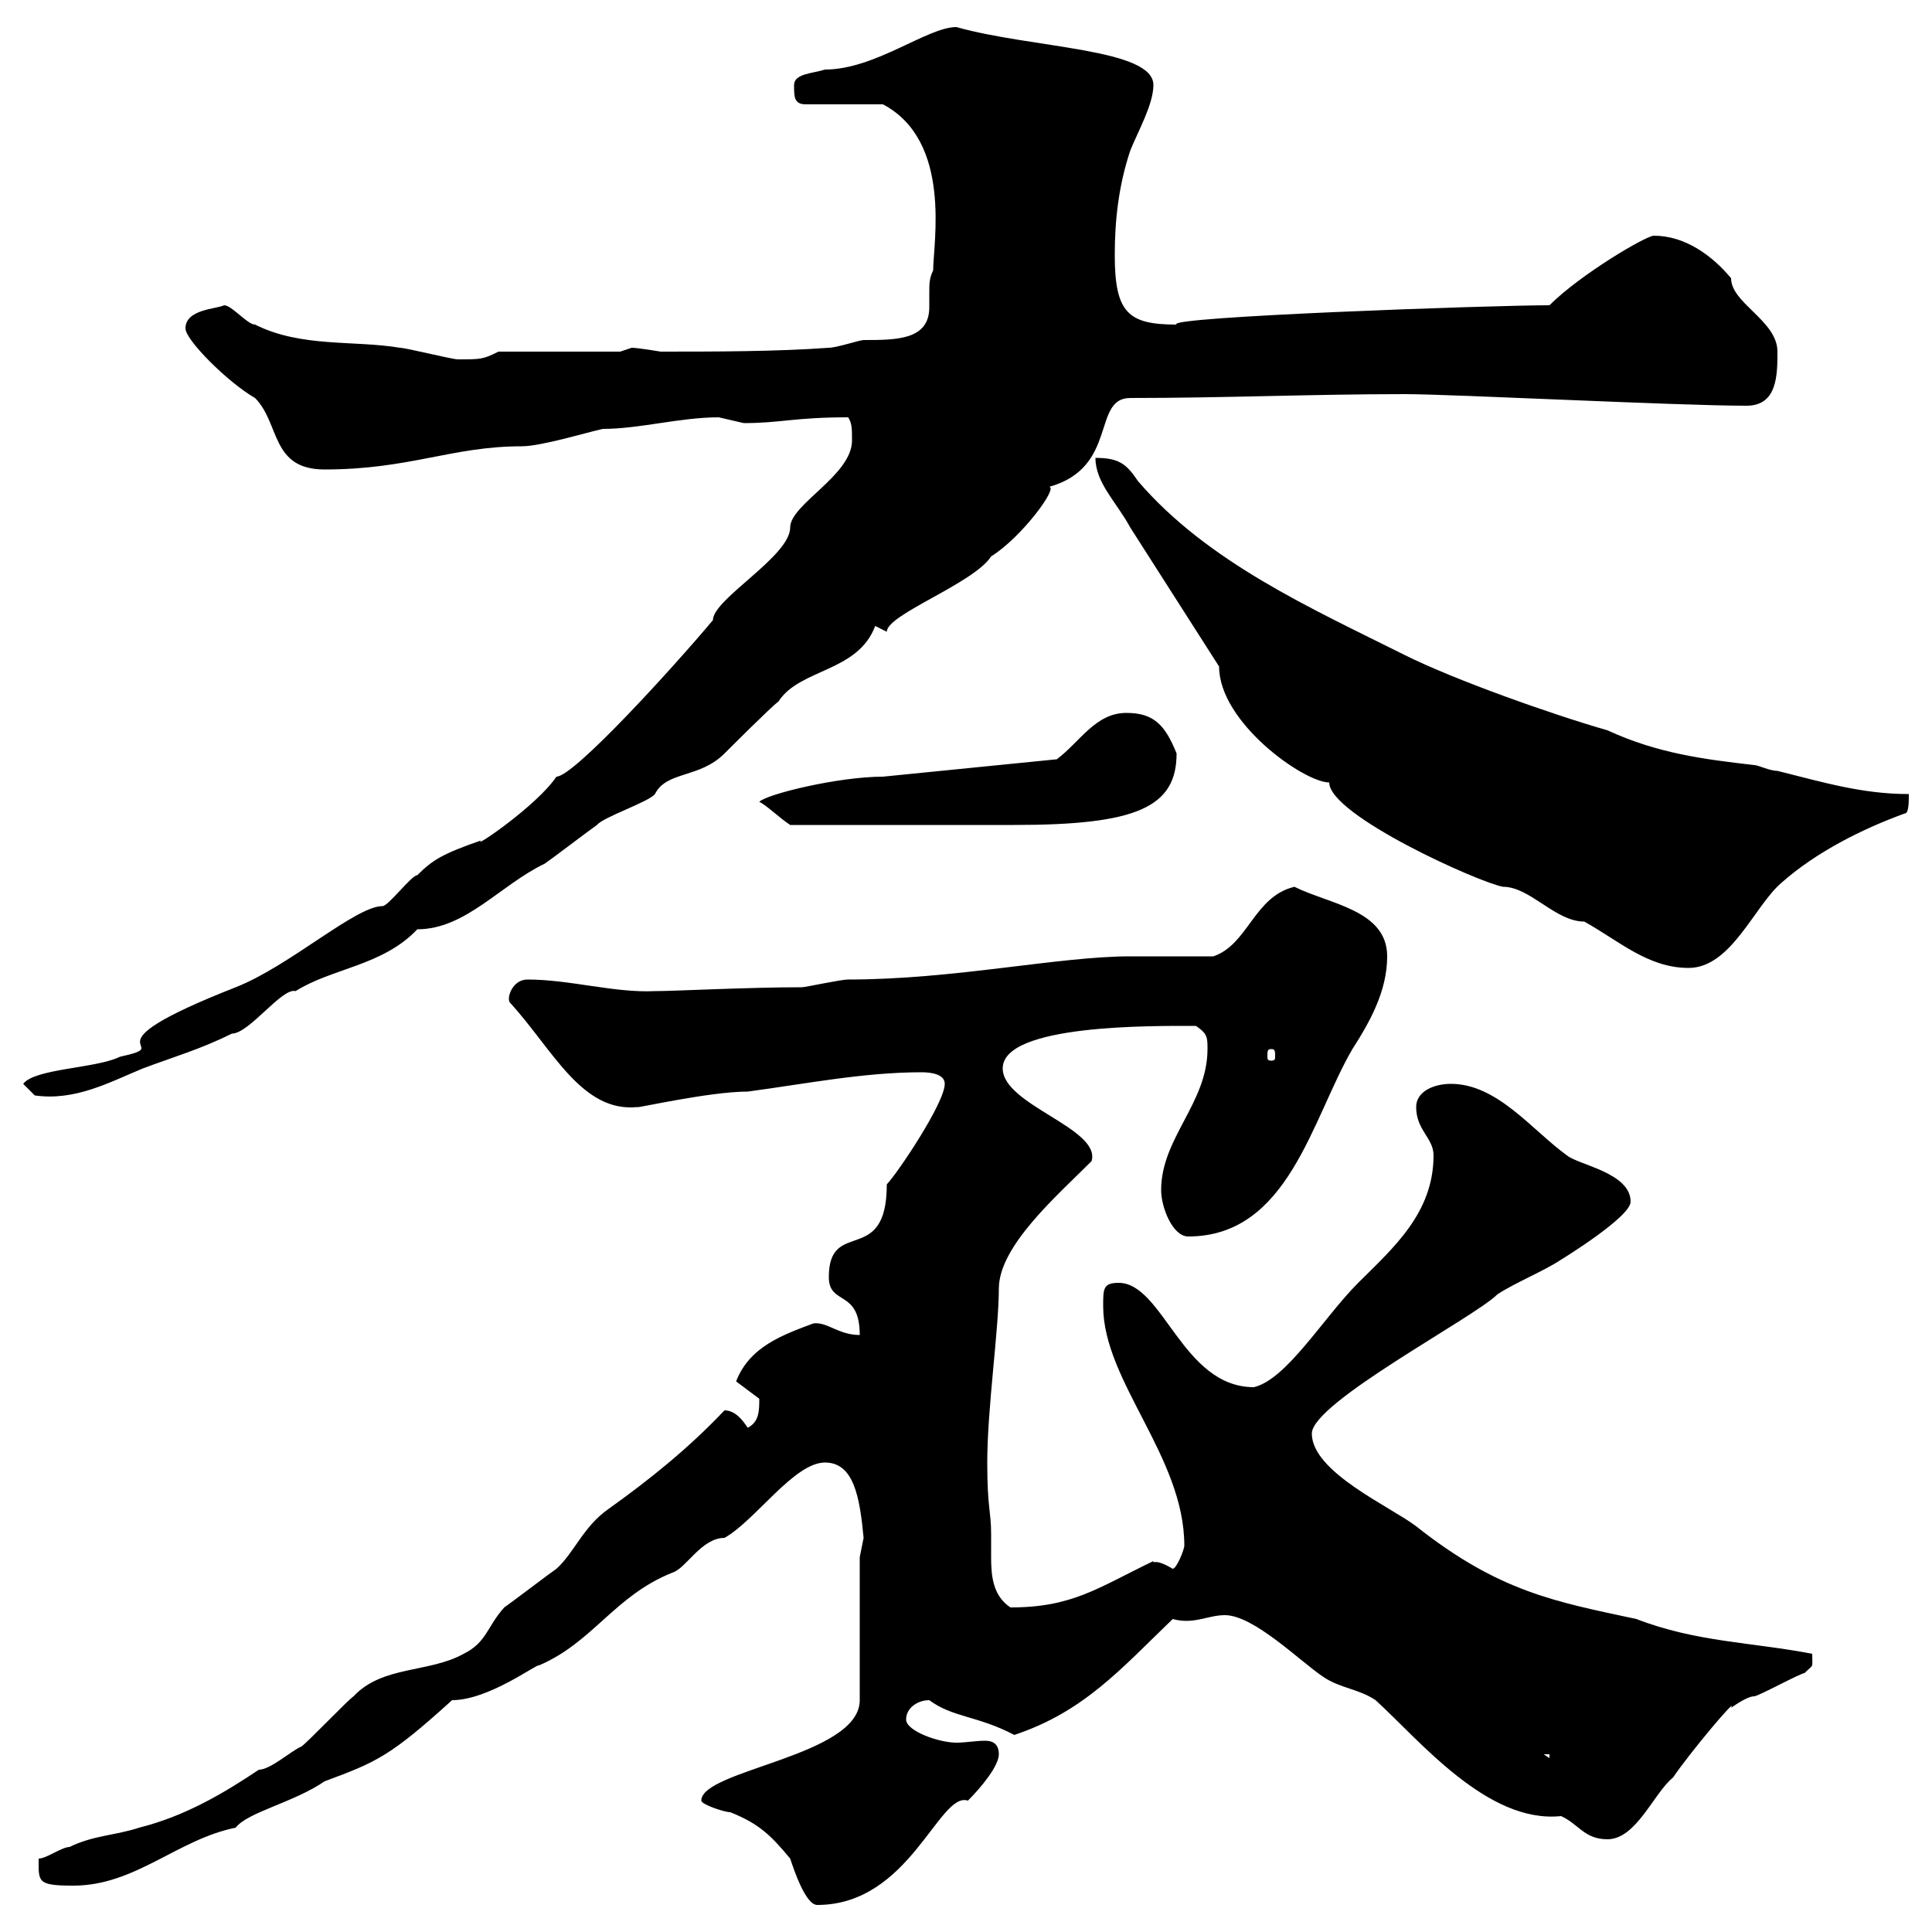 <svg xmlns="http://www.w3.org/2000/svg" xmlns:xlink="http://www.w3.org/1999/xlink" width="300" height="300"><path d="M108.90 279.60C108.90 280.20 112.50 281.40 113.40 281.40C117.90 283.20 119.70 285 122.70 288.60C123.30 290.40 125.10 295.80 126.90 295.80C141.30 295.80 145.80 278.10 150.30 279.60C152.40 277.50 155.10 274.20 155.10 272.40C155.10 270.60 153.90 270.30 153 270.30C151.50 270.30 150 270.60 148.50 270.60C145.80 270.60 140.70 268.80 140.70 267C140.70 265.20 142.50 264 144.30 264C147.90 266.70 151.80 266.40 157.50 269.40C168.30 265.80 174 259.20 182.10 251.40C185.40 252.30 187.50 250.80 190.20 250.80C194.70 250.80 201.90 258 205.50 260.40C208.20 262.20 210.90 262.20 213.60 264C220.50 270.30 231 283.20 242.40 282C245.10 283.20 246 285.60 249.60 285.60C254.10 285.60 256.80 278.40 259.80 276C262.20 272.40 270 263.10 268.80 265.20C268.80 265.20 271.20 263.40 272.40 263.40C273 263.40 279.60 259.80 280.20 259.80C281.70 258.30 281.40 259.20 281.40 256.80C272.10 255 263.40 255 254.10 251.40C241.50 248.70 232.80 247.20 219.90 237C216 234 203.70 228.60 203.70 222.60C203.70 217.80 228.90 204.60 232.50 201C235.20 199.20 239.70 197.40 242.40 195.60C242.40 195.60 253.20 189 253.20 186.60C253.20 182.10 245.10 180.90 243.30 179.40C237.90 175.50 232.50 168.30 225.30 168.30C222.60 168.30 219.90 169.50 219.90 171.90C219.90 175.50 222.60 176.70 222.60 179.40C222.60 188.40 216.30 193.80 210.90 199.20C205.50 204.60 199.80 214.20 194.70 215.40C183.60 215.40 180.60 199.20 173.70 199.20C171.30 199.20 171.30 200.10 171.30 202.80C171.30 214.50 183.90 226.20 183.90 240C183.90 240.60 182.70 243.60 182.10 243.60C179.10 241.80 179.10 243 179.10 242.40C170.40 246.60 166.50 249.60 156.90 249.60C154.20 247.80 153.90 244.80 153.90 241.80C153.90 240.30 153.90 239.40 153.90 238.20C153.90 234.60 153.30 234.30 153.30 227.10C153.30 218.70 155.10 206.40 155.10 200.10C155.10 193.50 164.10 185.70 169.50 180.30C171 175.20 155.70 171.60 155.70 165.90C155.70 159 179.10 159.30 185.70 159.30C187.50 160.50 187.50 161.10 187.50 162.90C187.50 171.30 180.30 176.70 180.30 184.80C180.30 187.50 182.10 192 184.50 192C200.10 192 203.70 173.70 210 162.90C212.70 158.70 215.40 153.90 215.40 148.50C215.40 141.30 206.40 140.40 201 137.70C194.70 139.20 193.80 146.70 188.40 148.50C186.60 148.50 177.30 148.50 175.50 148.50C164.40 148.50 148.20 152.10 131.70 152.10C130.50 152.10 125.10 153.30 124.50 153.30C116.10 153.30 104.70 153.90 101.70 153.90C95.40 154.20 88.50 152.10 81.90 152.10C79.50 152.10 78.60 155.10 79.20 155.70C85.80 162.90 90.30 172.80 99 171.90C98.40 172.20 110.10 169.50 116.10 169.50C125.10 168.30 134.10 166.50 143.10 166.50C144.60 166.50 146.70 166.80 146.70 168.30C146.70 171.30 139.20 182.40 137.70 183.90C137.70 196.80 128.70 189 128.70 198.30C128.70 202.80 133.50 200.10 133.50 207.30C130.20 207.30 128.40 205.20 126.30 205.50C121.50 207.30 116.40 209.10 114.30 214.50C114.30 214.50 117.90 217.20 117.90 217.20C117.90 219 117.90 220.80 116.10 221.70C115.50 220.80 114.30 219 112.50 219C106.80 225 100.80 229.80 94.50 234.30C90.60 237 89.10 241.20 86.40 243.60C85.50 244.20 79.20 249 78.30 249.60C75.60 252.60 75.60 255 72 256.80C66.60 259.80 59.40 258.60 54.90 263.40C54 264 47.70 270.60 46.80 271.20C45.30 271.80 42 274.80 40.20 274.80C34.80 278.40 28.80 282 21.60 283.80C18 285 14.40 285 10.80 286.80C9.60 286.80 7.20 288.60 6 288.60C6 292.20 5.70 292.80 11.40 292.80C21 292.80 27.60 285.60 36.60 283.80C38.40 281.40 45.60 279.90 50.40 276.60C58.50 273.60 60.60 272.70 70.20 264C75.90 264 83.40 258.30 83.70 258.60C92.10 255 95.40 247.80 104.40 244.20C106.50 243.60 108.90 238.80 112.50 238.80C117.30 236.10 123.30 227.10 128.10 227.10C132.60 227.10 133.50 232.50 134.10 238.80C134.10 238.80 133.50 241.80 133.50 241.80L133.50 264C133.50 272.70 108.90 274.80 108.90 279.60ZM239.70 272.40L240.60 272.40L240.60 273ZM3.60 168.30L5.40 170.10C11.70 171 17.10 168 22.20 165.90C27 164.10 31.20 162.90 36 160.50C38.70 160.50 43.80 153.30 45.90 153.90C51.60 150.30 59.40 150 64.80 144.30C72.30 144.30 77.70 137.40 84.60 134.10C85.50 133.50 91.80 128.70 92.70 128.10C93.60 126.90 100.80 124.50 101.70 123.30C103.50 119.70 108.60 120.90 112.50 117C113.40 116.10 119.70 109.80 120.90 108.90C124.20 103.80 133.20 104.40 135.90 97.20L137.70 98.10C137.70 95.40 151.20 90.60 153.90 86.40C158.70 83.40 164.40 75.60 162.90 75.60C173.70 72.60 169.50 61.80 175.50 61.80C190.20 61.80 203.70 61.20 218.10 61.20C225.60 61.20 260.40 63 271.20 63C276 63 276 58.20 276 54.60C276 49.80 268.80 47.10 268.80 43.20C265.80 39.60 261.60 36.60 256.80 36.60C255.60 36.60 245.40 42.60 240.60 47.40C231.60 47.40 180.60 49.20 182.70 50.40C175.20 50.40 173.10 48.60 173.10 39.60C173.10 34.20 173.70 28.80 175.50 23.40C176.70 20.40 179.10 16.20 179.10 13.20C179.10 7.50 160.20 7.50 148.50 4.20C144 4.20 135.90 10.80 128.10 10.80C126.30 11.40 123.30 11.40 123.30 13.20C123.30 15 123.30 16.20 125.10 16.20L137.10 16.20C147.90 21.90 144.90 37.80 144.90 42C144.30 43.20 144.30 44.10 144.30 45.30C144.30 45.90 144.30 47.10 144.30 47.70C144.30 52.80 139.20 52.80 134.10 52.80C133.50 52.80 129.90 54 128.70 54C120.60 54.60 110.70 54.60 102.60 54.60C102.60 54.60 99 54 98.10 54C98.10 54 96.30 54.60 96.30 54.60L77.40 54.60C75 55.80 74.70 55.80 71.10 55.80C70.20 55.80 63 54 62.10 54C54.90 52.80 46.80 54 39.60 50.40C38.40 50.40 36 47.40 34.80 47.40C33.60 48 28.80 48 28.80 51C28.80 52.80 35.40 59.40 39.60 61.80C43.50 65.70 42 72.90 50.40 72.90C63.60 72.90 70.20 69.30 81 69.30C84 69.30 90.90 67.20 93.60 66.60C99.30 66.60 105.60 64.80 111.60 64.80C111.60 64.80 115.50 65.70 115.50 65.70C121.20 65.70 123.30 64.80 131.70 64.80C132.30 65.70 132.30 66.60 132.30 68.40C132.30 73.80 122.70 78.30 122.70 81.90C122.70 86.40 110.70 93 110.70 96.30C104.40 103.80 89.10 120.60 86.40 120.60C83.40 125.10 73.20 132 74.70 130.50C68.70 132.60 67.20 133.50 64.80 135.90C63.90 135.90 60.30 140.70 59.40 140.70C55.20 140.70 45 150 36.60 153.30C11.40 163.20 28.20 162 18.60 164.10C15 165.90 5.40 165.90 3.60 168.30ZM197.40 162.90C198 162.90 198 163.20 198 164.10C198 164.40 198 164.70 197.40 164.70C196.80 164.70 196.80 164.40 196.80 164.10C196.80 163.20 196.80 162.90 197.40 162.90ZM189.30 103.50C189.30 112.20 202.50 121.50 206.40 121.50C206.40 126.60 229.80 137.10 233.40 137.70C237.60 137.70 241.50 143.10 246 143.10C251.40 146.10 255.90 150.30 262.20 150.30C268.80 150.30 272.40 140.70 276.60 137.10C282 132.30 289.20 128.70 295.80 126.30C296.40 126.30 296.40 124.50 296.40 123.30C289.20 123.30 283.20 121.50 276 119.70C274.80 119.70 273 118.80 272.40 118.80C264.60 117.90 257.40 117 249.60 113.40C241.20 111 225.90 105.60 218.10 101.70C203.70 94.50 187.50 87.30 176.70 74.70C174.90 72 173.70 71.10 170.10 71.10C170.10 75 173.40 78 175.50 81.90ZM117.90 124.50C119.10 125.10 120.90 126.90 122.70 128.10C135.90 128.10 151.20 128.10 157.50 128.10C176.40 128.10 182.70 125.40 182.70 117C180.90 112.50 179.10 110.70 174.90 110.70C170.10 110.70 167.70 115.20 164.10 117.90C155.10 118.80 146.10 119.70 137.10 120.60C130.20 120.60 119.10 123.30 117.90 124.50Z"/></svg>